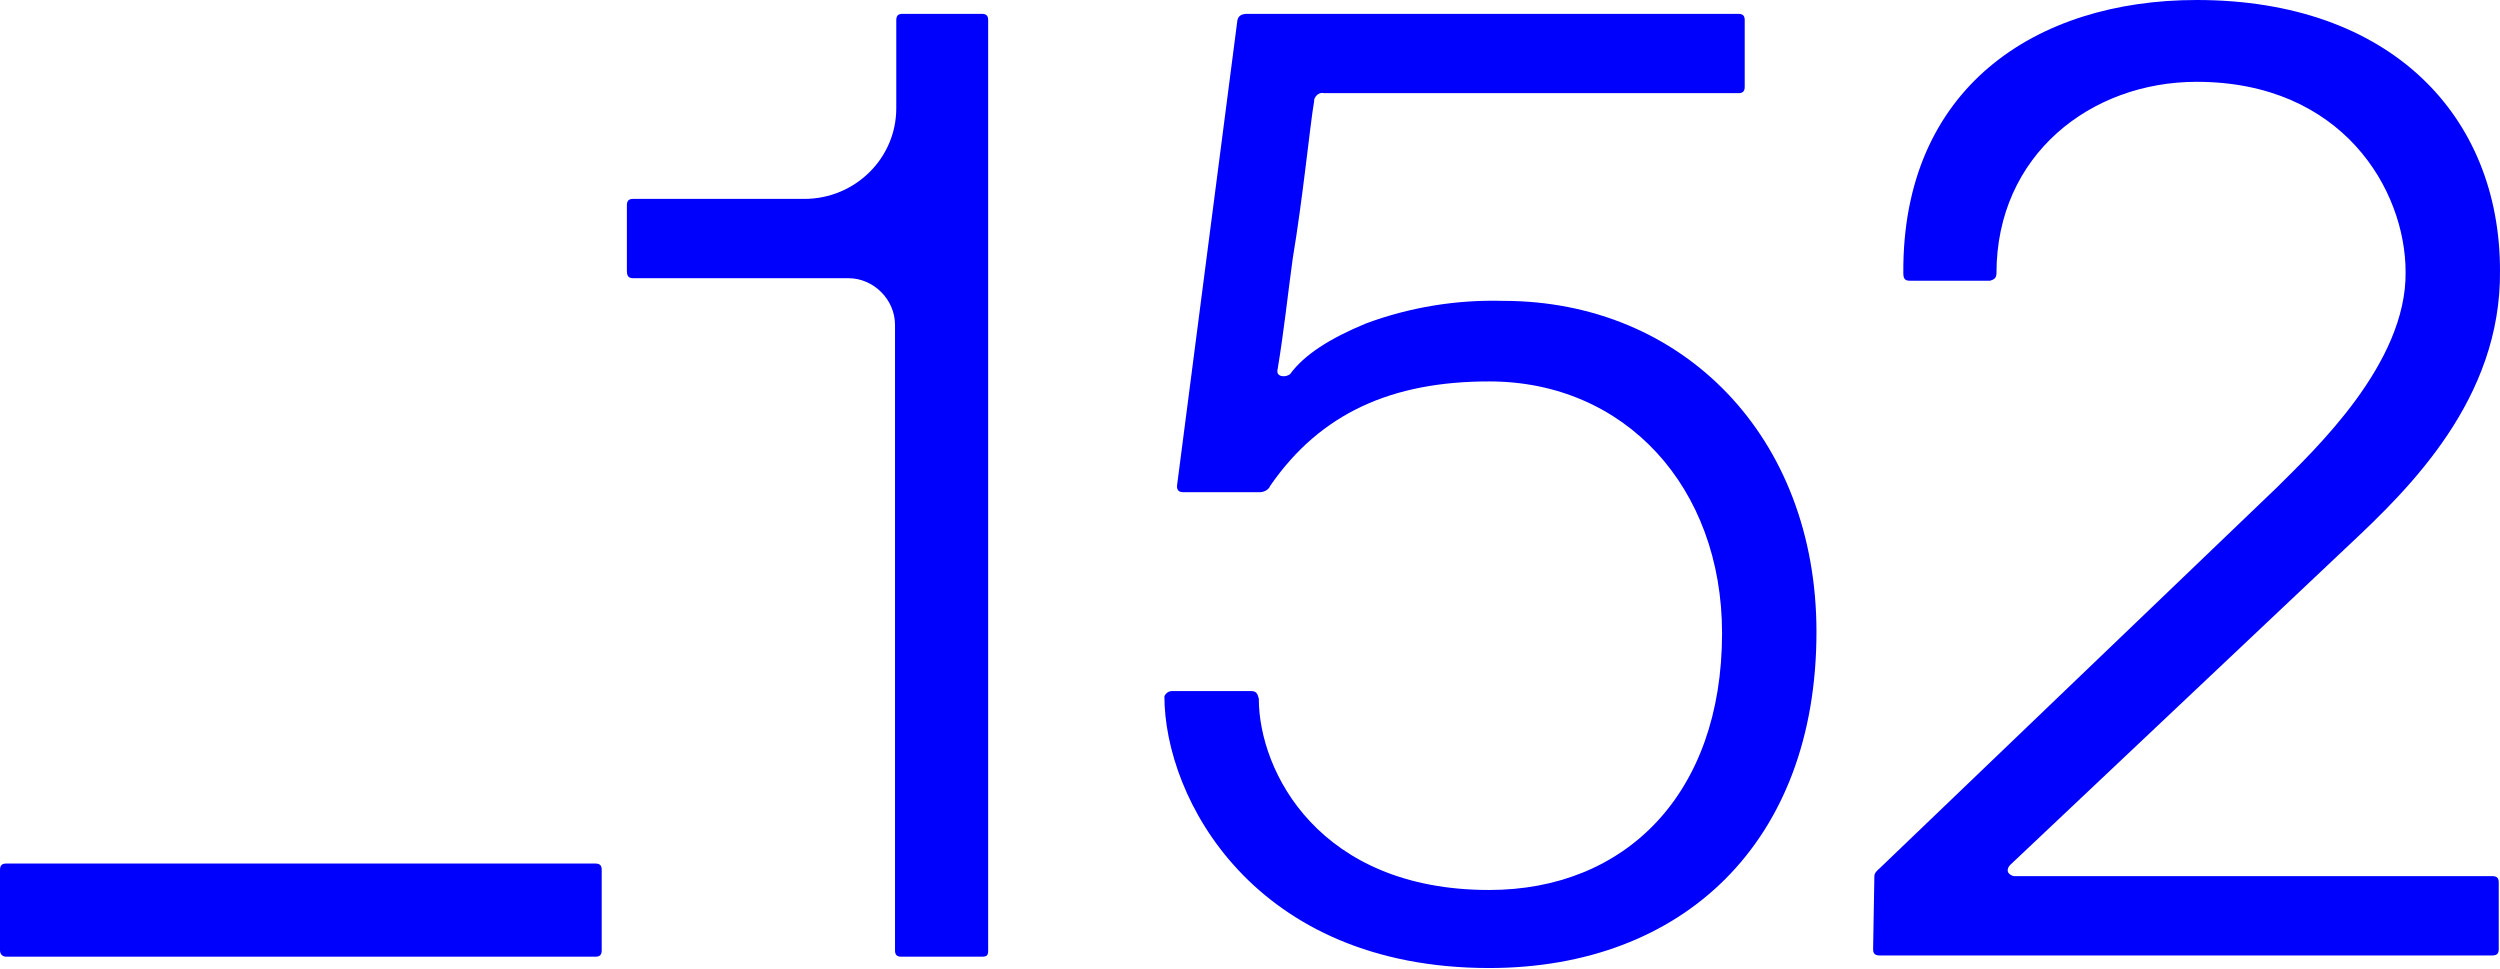 <?xml version="1.0" encoding="utf-8"?>
<!-- Generator: Adobe Illustrator 24.2.1, SVG Export Plug-In . SVG Version: 6.00 Build 0)  -->
<svg version="1.1" id="Слой_1" xmlns="http://www.w3.org/2000/svg" xmlns:xlink="http://www.w3.org/1999/xlink" x="0px" y="0px"
	 viewBox="0 0 198.6 77" style="enable-background:new 0 0 198.6 77;" xml:space="preserve">
<style type="text/css">
	.st0{fill:#0001FD;}
	.st1{fill:#FFFFFF;}
</style>
<g>
	<path class="st0" d="M0,69.1c0-0.4,0.2-0.5,0.5-0.5h46.8c0.4,0,0.5,0.2,0.5,0.5v6.4c0,0.4-0.2,0.5-0.5,0.5H0.5
		C0.2,76,0,75.8,0,75.5V69.1z"/>
	<path class="st0" d="M49.8,16.3c0-0.4,0.2-0.5,0.5-0.5h13.6c4,0,7.3-3.2,7.3-7.2c0,0,0-0.1,0-0.1V1.6c0-0.4,0.2-0.5,0.5-0.5h6.3
		c0.4,0,0.5,0.2,0.5,0.5v73.9c0,0.4-0.1,0.5-0.5,0.5h-6.4c-0.4,0-0.5-0.2-0.5-0.5V25.8c0-2-1.7-3.7-3.7-3.7H50.3
		c-0.4,0-0.5-0.2-0.5-0.6V16.3z"/>
	<path class="st0" d="M93.1,54.9h6.3c0.4,0,0.5,0.2,0.6,0.6c0,5.8,4.8,15.2,18.3,15.2c10.8,0,18.5-7.6,18.5-20.4
		c0-11.6-7.7-20-18.5-20c-7.7,0-13.4,2.5-17.4,8.3c-0.1,0.3-0.5,0.5-0.8,0.5h-6.1c-0.4,0-0.5-0.2-0.5-0.5l4.8-37
		c0.1-0.4,0.4-0.5,0.8-0.5h39c0.4,0,0.5,0.2,0.5,0.5v5.3c0,0.4-0.2,0.5-0.5,0.5h-32.9c-0.4-0.1-0.7,0.2-0.8,0.5c0,0,0,0.1,0,0.1
		c-0.2,1.2-0.4,3-0.7,5.4s-0.6,4.7-1,7.1c-0.4,2.9-0.7,5.8-1.2,8.8c-0.2,0.7,0.7,0.7,1,0.4c1.1-1.5,3.1-2.8,6-4
		c3.5-1.3,7.2-1.9,10.9-1.8c14.3,0,24.9,10.8,24.9,26.3c0,16.7-10.6,26.7-26,26.7c-18.7,0-25.8-13.5-25.8-21.6
		C92.6,55.1,92.8,54.9,93.1,54.9z"/>
	<path class="st0" d="M148.9,69.6c0-0.3,0.3-0.5,0.5-0.7l31.5-30.2c2.9-2.9,10.3-9.8,10.2-17.1c0-6.5-5-15.1-16.6-15.1
		c-8.4,0-15.9,5.8-15.9,15.2c0,0.4-0.2,0.5-0.5,0.6h-6.4c-0.4,0-0.5-0.2-0.5-0.6C151.1,7,161.7,0,174.5,0c15.4,0,24.1,9.2,24.1,21.5
		c0.1,10.2-7.2,17.3-12,21.8l-26.9,25.4c-0.2,0.2-0.3,0.5-0.1,0.7c0.1,0.1,0.3,0.2,0.4,0.2h38c0.4,0,0.5,0.2,0.5,0.5v5.3
		c0,0.4-0.2,0.5-0.5,0.5h-48.7c-0.4,0-0.5-0.2-0.5-0.5L148.9,69.6z"/>
</g>
</svg>

